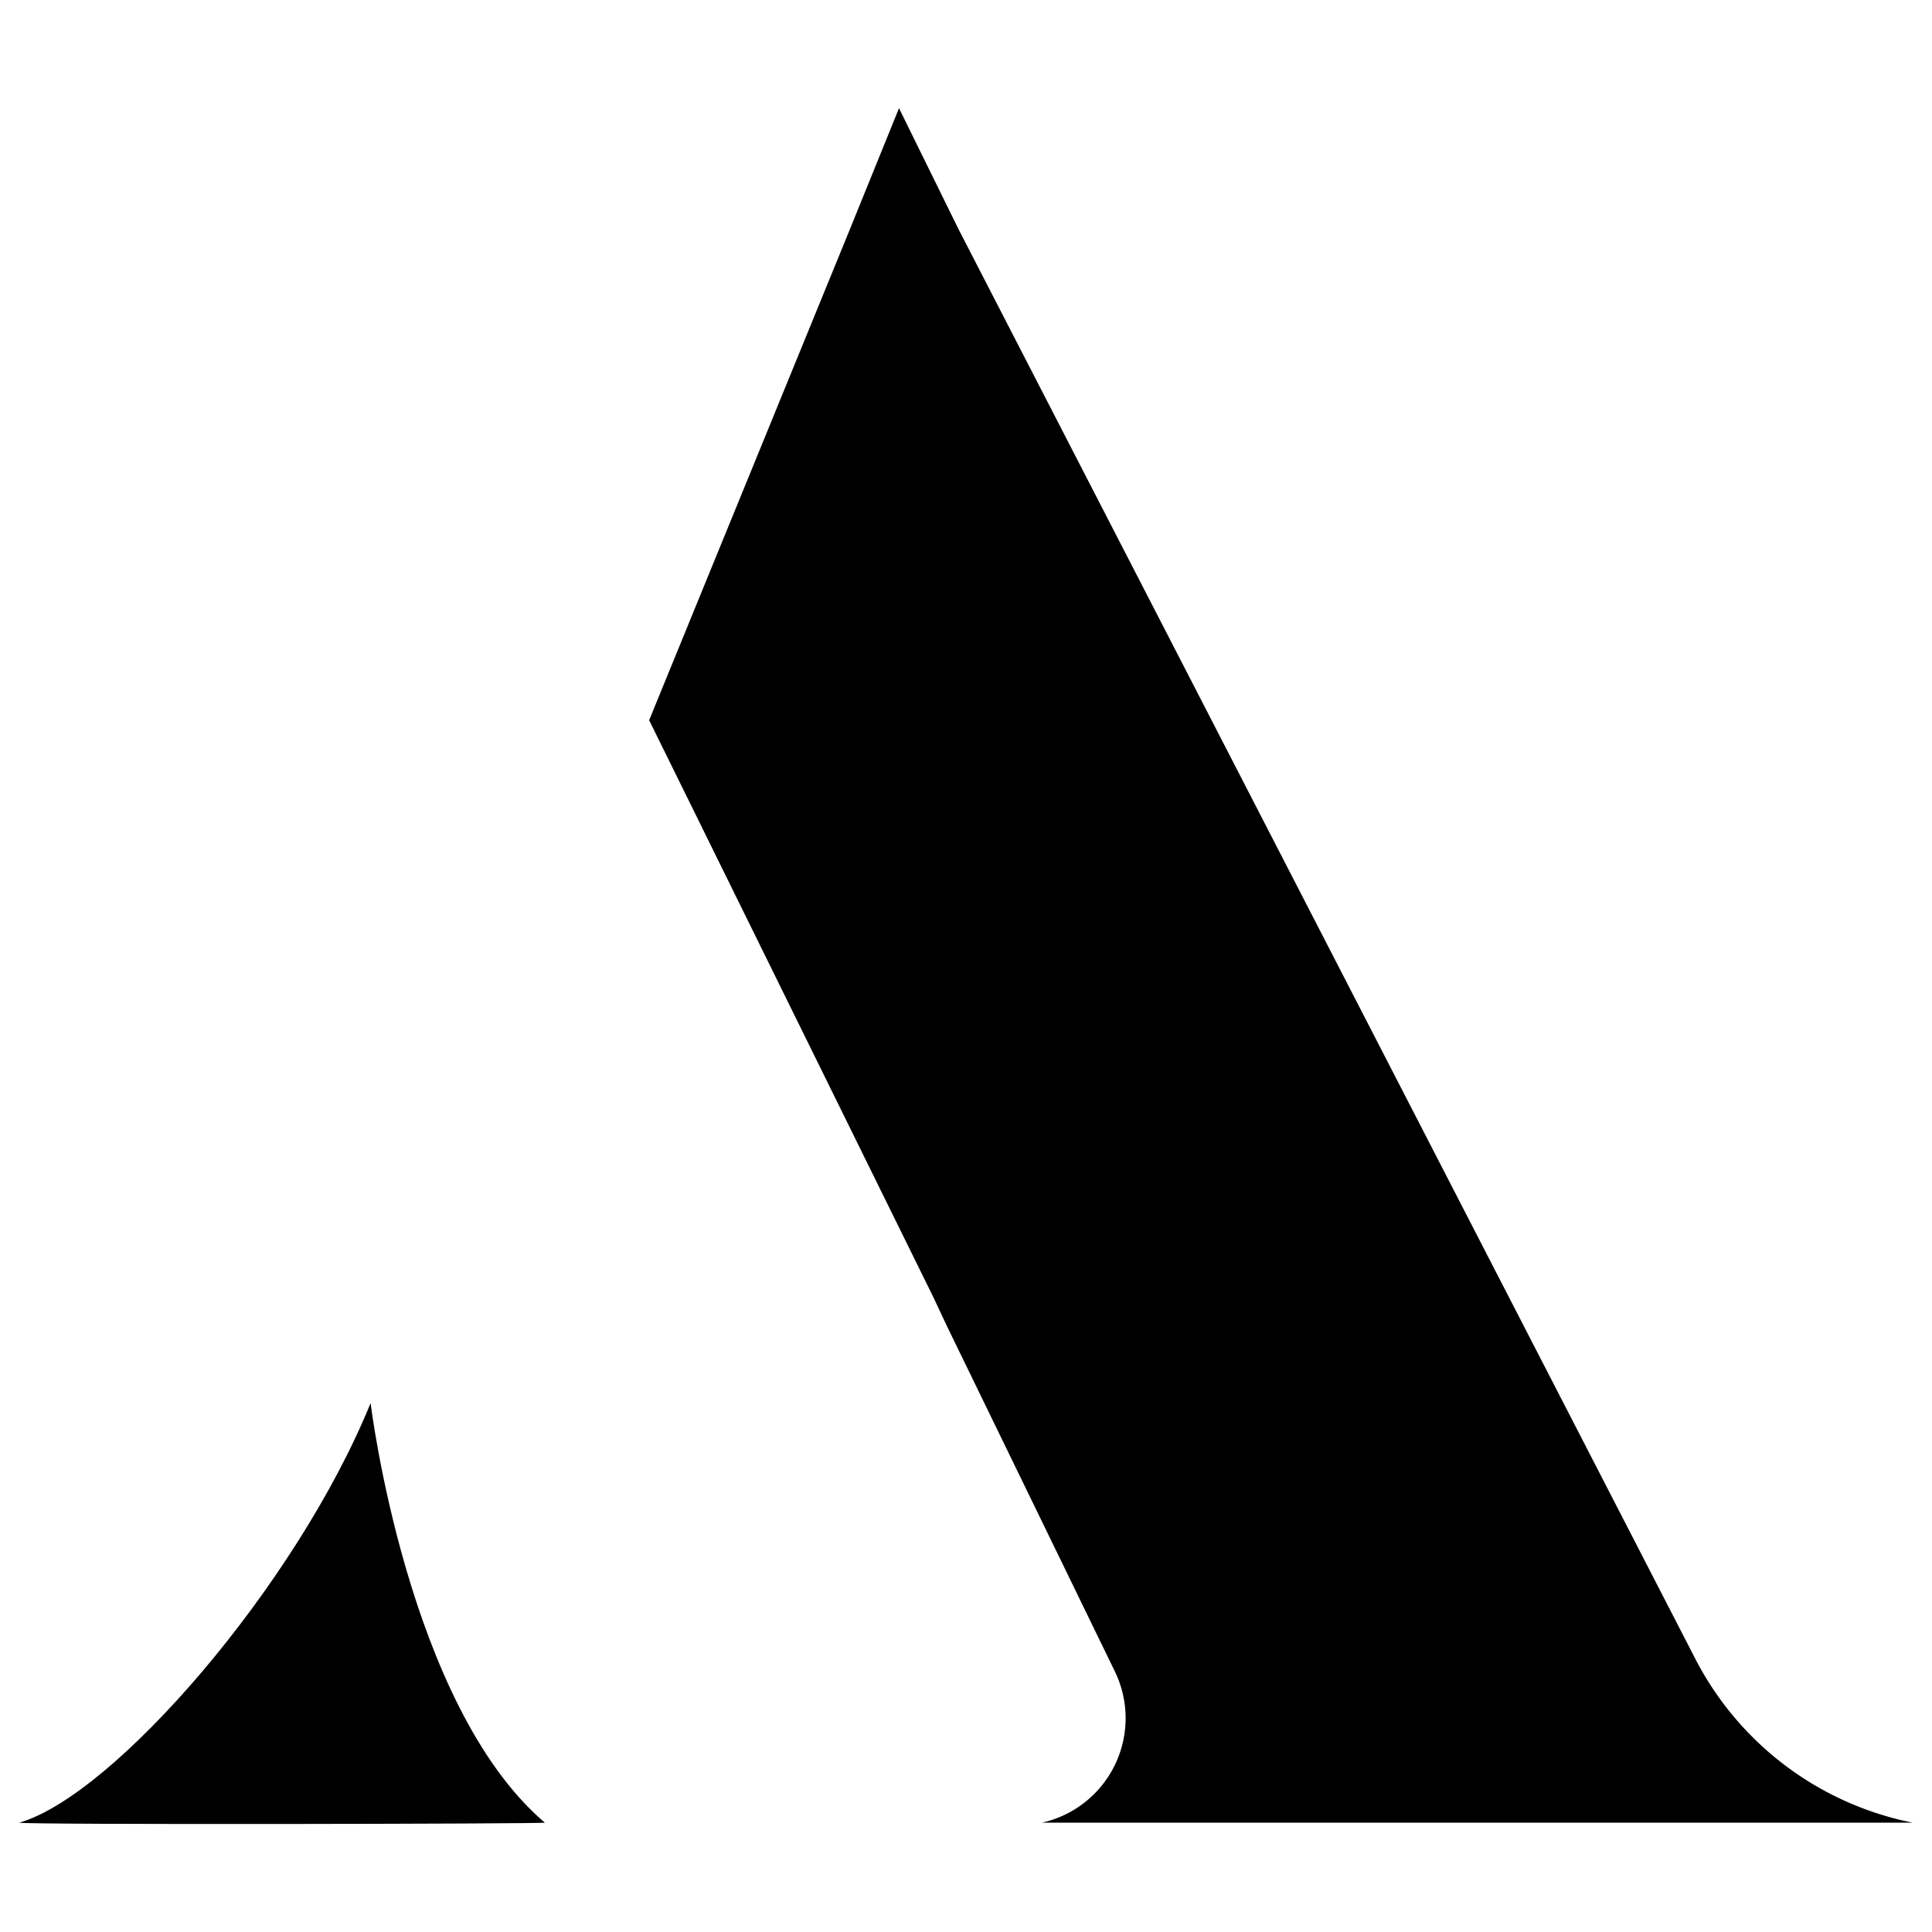<?xml version="1.0" encoding="UTF-8"?> <svg xmlns="http://www.w3.org/2000/svg" id="Слой_1" data-name="Слой 1" viewBox="0 0 500 500"> <path d="M495,471.7H269.68a27.7,27.7,0,0,0,18.84-39.14l-43.41-89.27-3.6-7.66L168,186.39l51.93-127L232.66,28,248.1,59.38,438.73,429.27A81.18,81.18,0,0,0,495,471.7Z"></path> <path d="M95.91,363.12C76.73,410.24,29.57,464.63,5,471.7c0,.59,136.35.33,136,0C105.39,441.38,95.91,363.12,95.91,363.12Z"></path> </svg> 